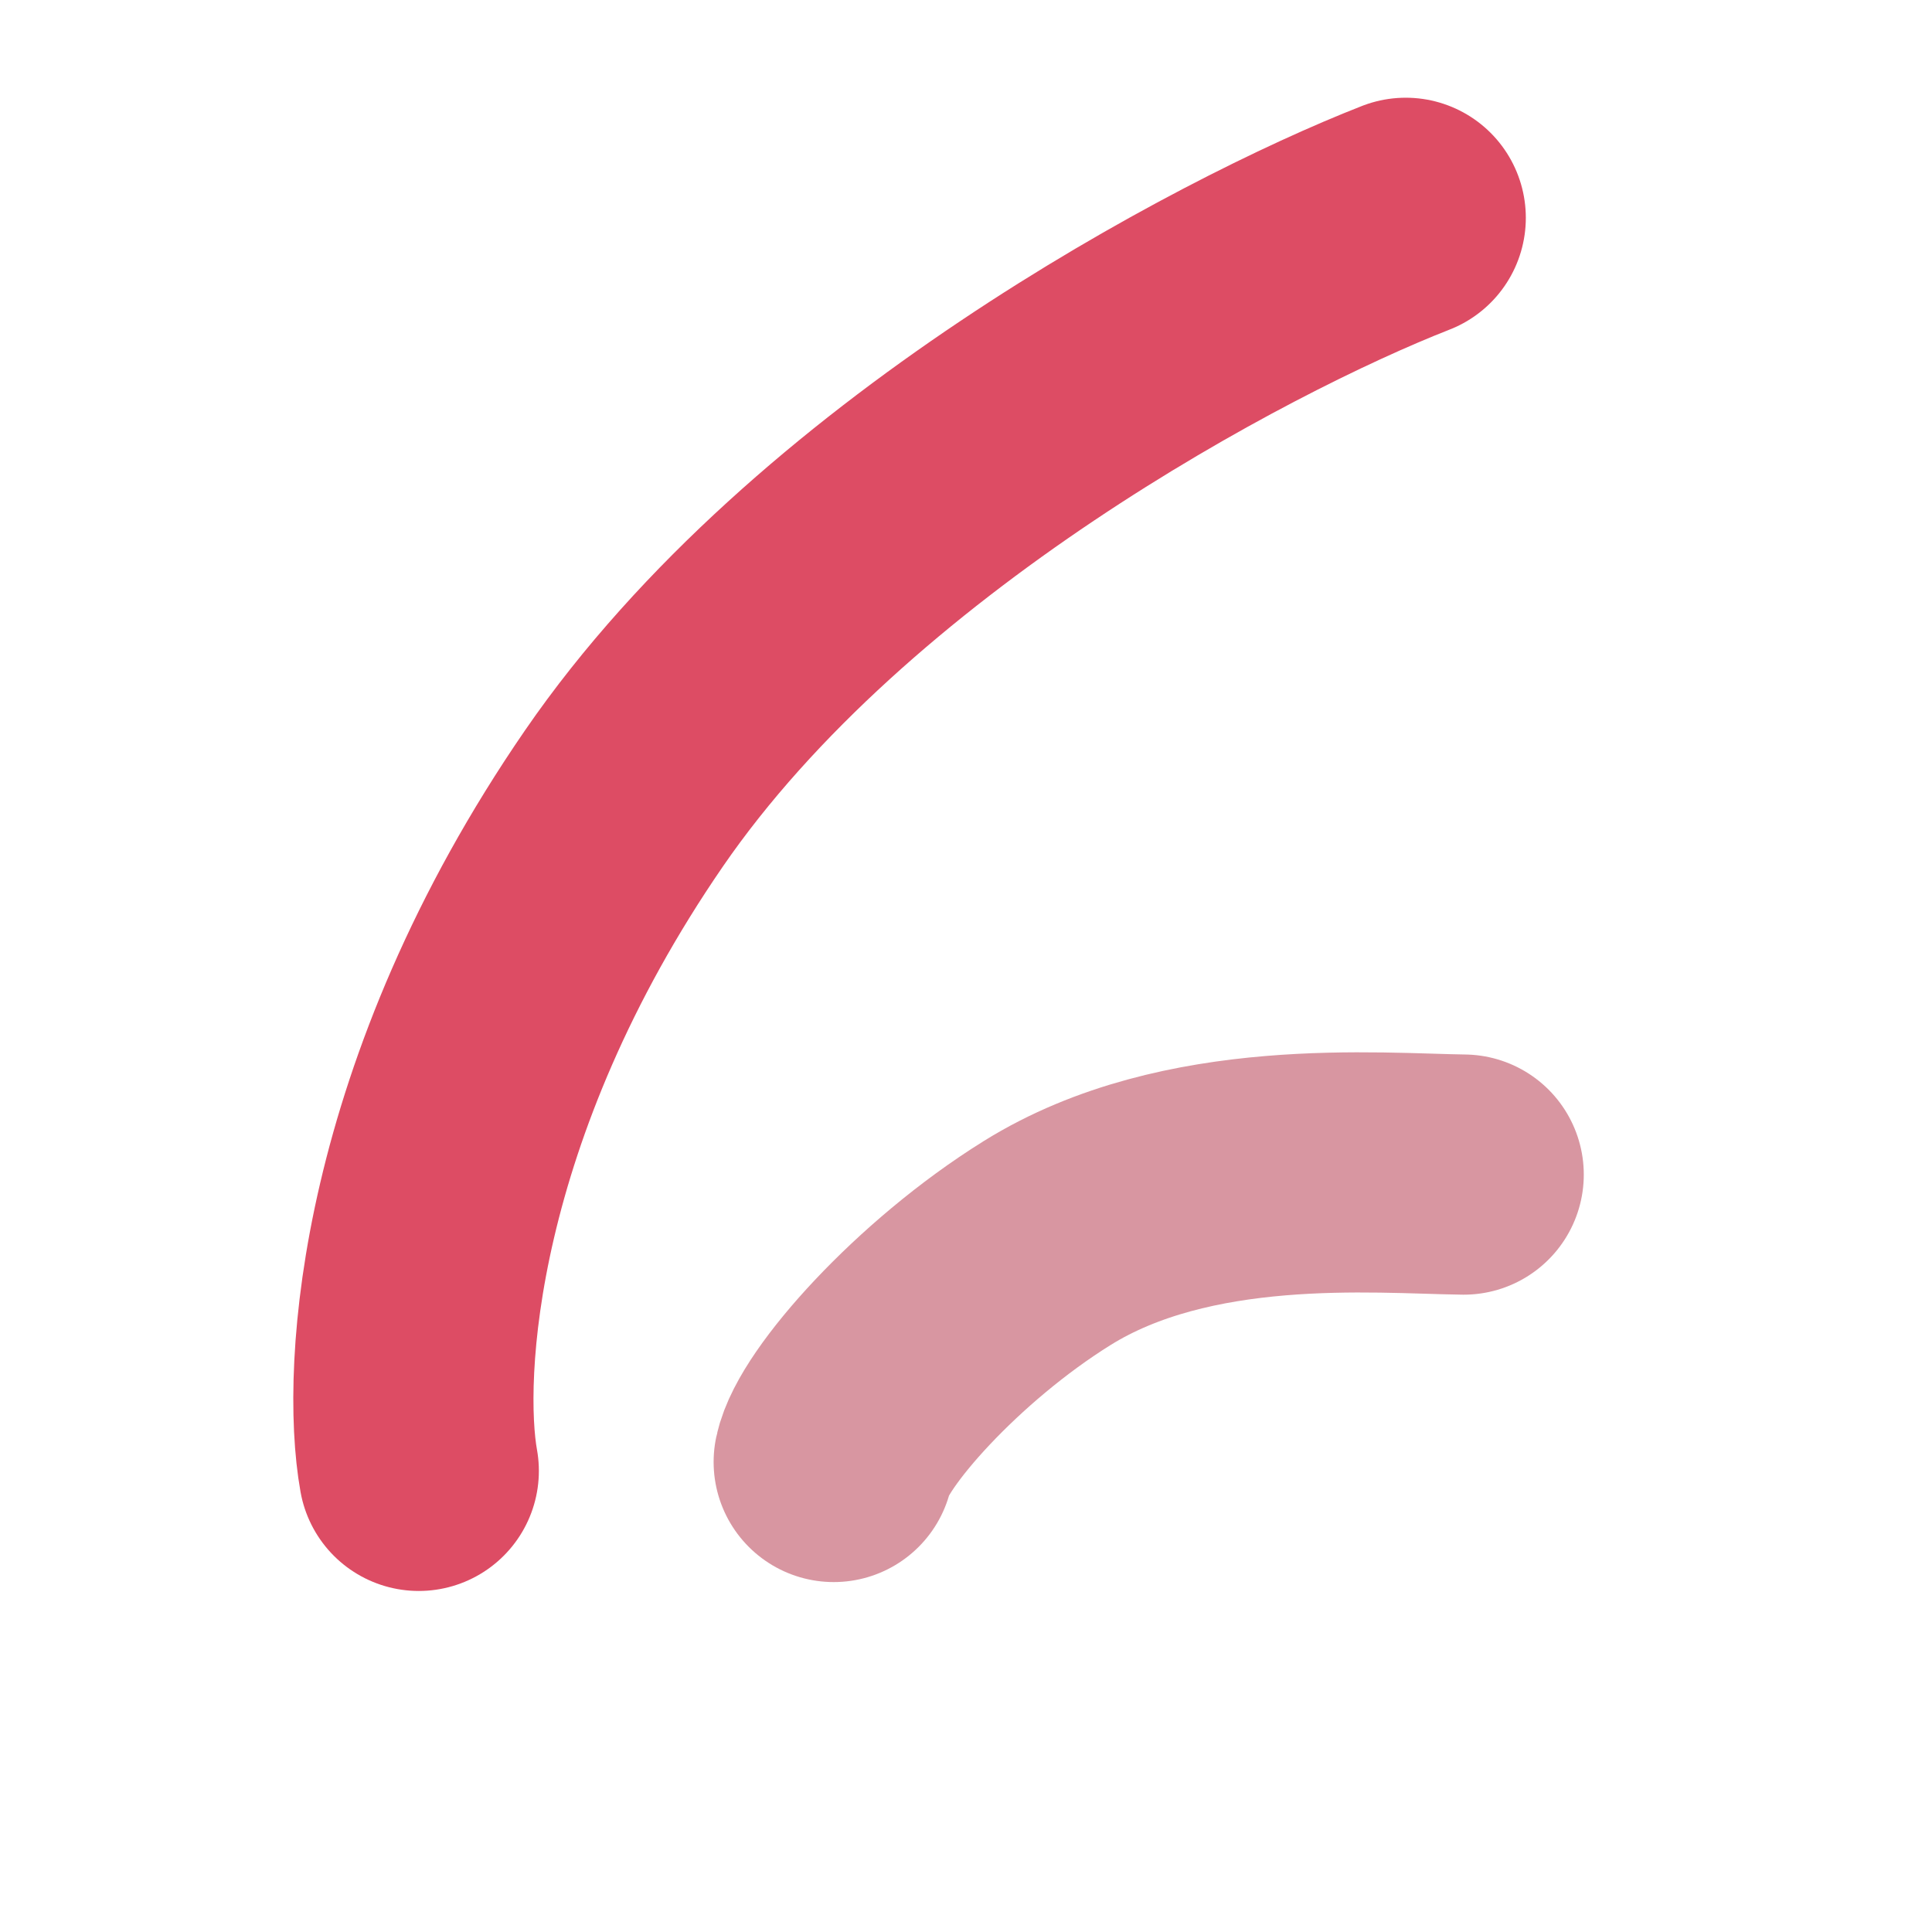 <svg width="53" height="53" viewBox="0 0 53 53" fill="none" xmlns="http://www.w3.org/2000/svg">
<path d="M11.488 40.35C11.001 37.639 11.443 30.153 17.116 21.904C22.788 13.655 33.778 7.847 38.563 5.975" stroke="#DD4C64" stroke-width="6.589" stroke-linecap="round"/>
<path d="M22.871 40.106C23.115 38.934 25.703 35.981 28.728 34.099C32.568 31.709 37.767 32.191 40.153 32.222" stroke="#D896A1" stroke-width="6.589" stroke-linecap="round"/>
</svg>
